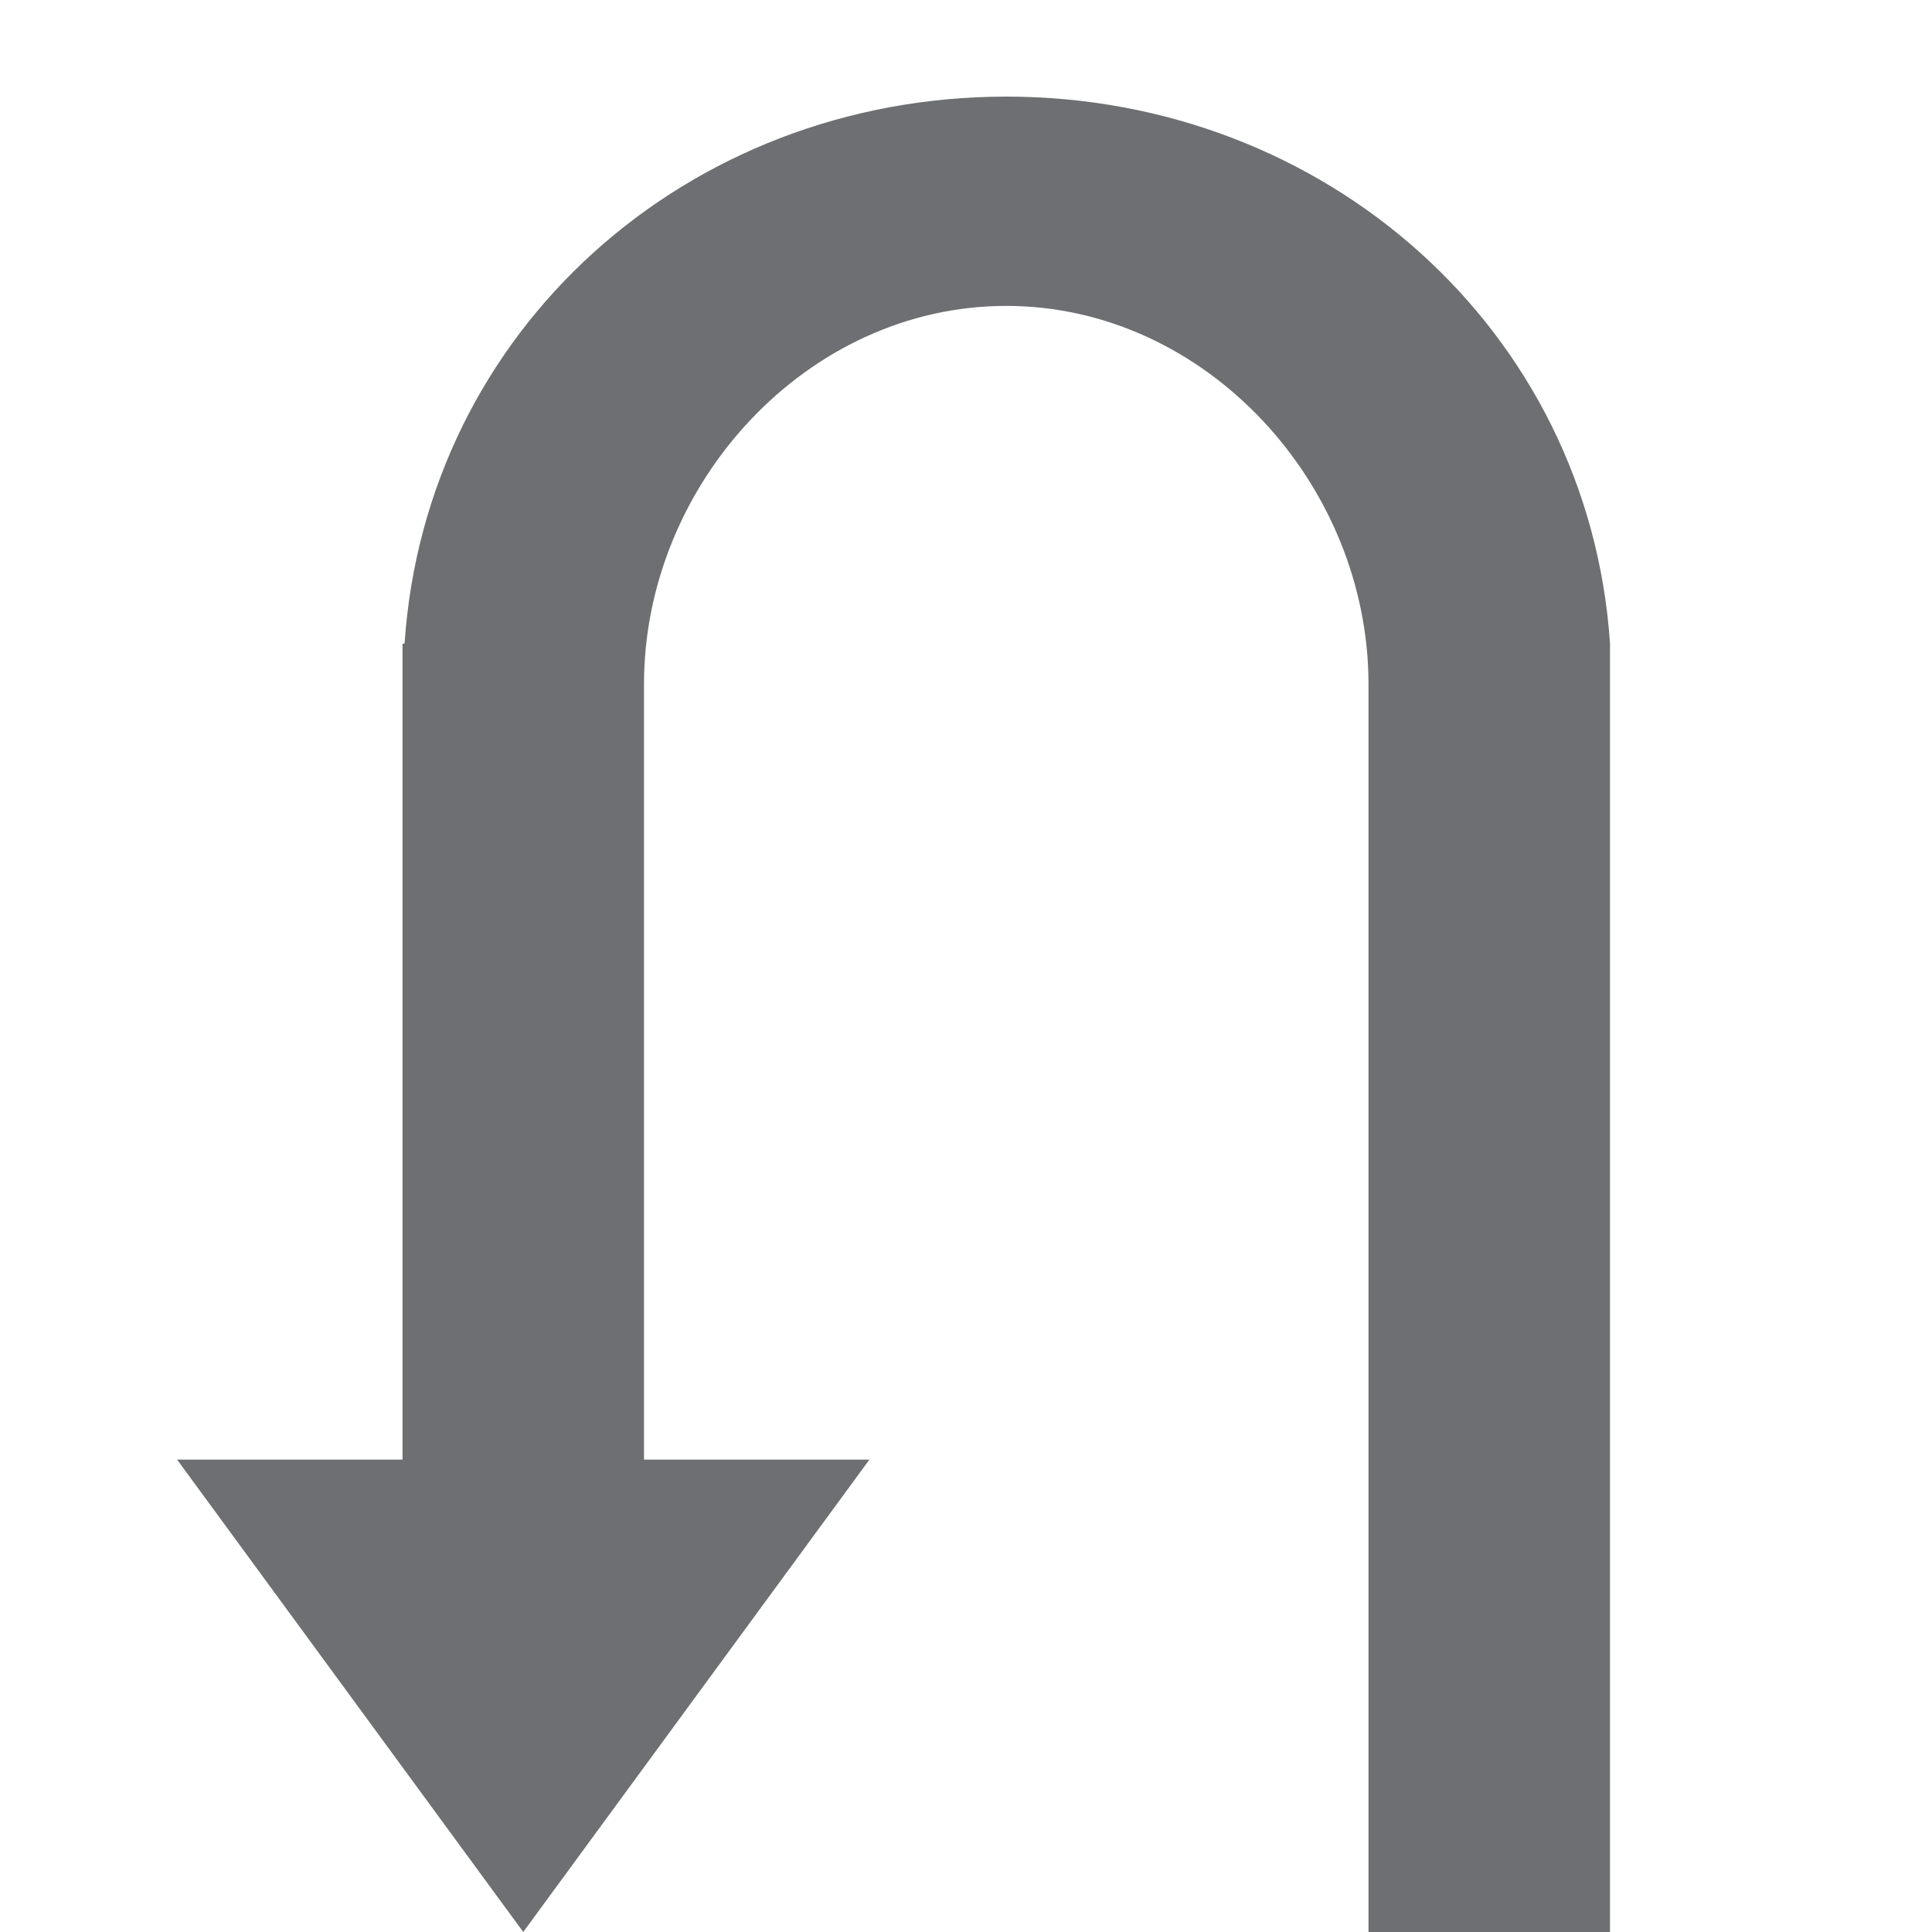 <?xml version="1.0" encoding="utf-8"?>
<!-- Generator: Adobe Illustrator 19.1.0, SVG Export Plug-In . SVG Version: 6.00 Build 0)  -->
<svg version="1.1" id="Icons" xmlns="http://www.w3.org/2000/svg" xmlns:xlink="http://www.w3.org/1999/xlink" x="0px" y="0px"
	 viewBox="0 0 24 24" enable-background="new 0 0 24 24" xml:space="preserve">
<path fill="#6E6F72" d="M20,7.991V8v16h-3V8.5c0-2.481-2.019-4.7-4.5-4.7S8,6.019,8,8.5v9.632
	h2.8L6.5,24l-4.3-5.868H5V8l0.026-0.009C5.289,4.104,8.53,1.2,12.5,1.2
	S19.737,4.104,20,7.991z"/>
</svg>
